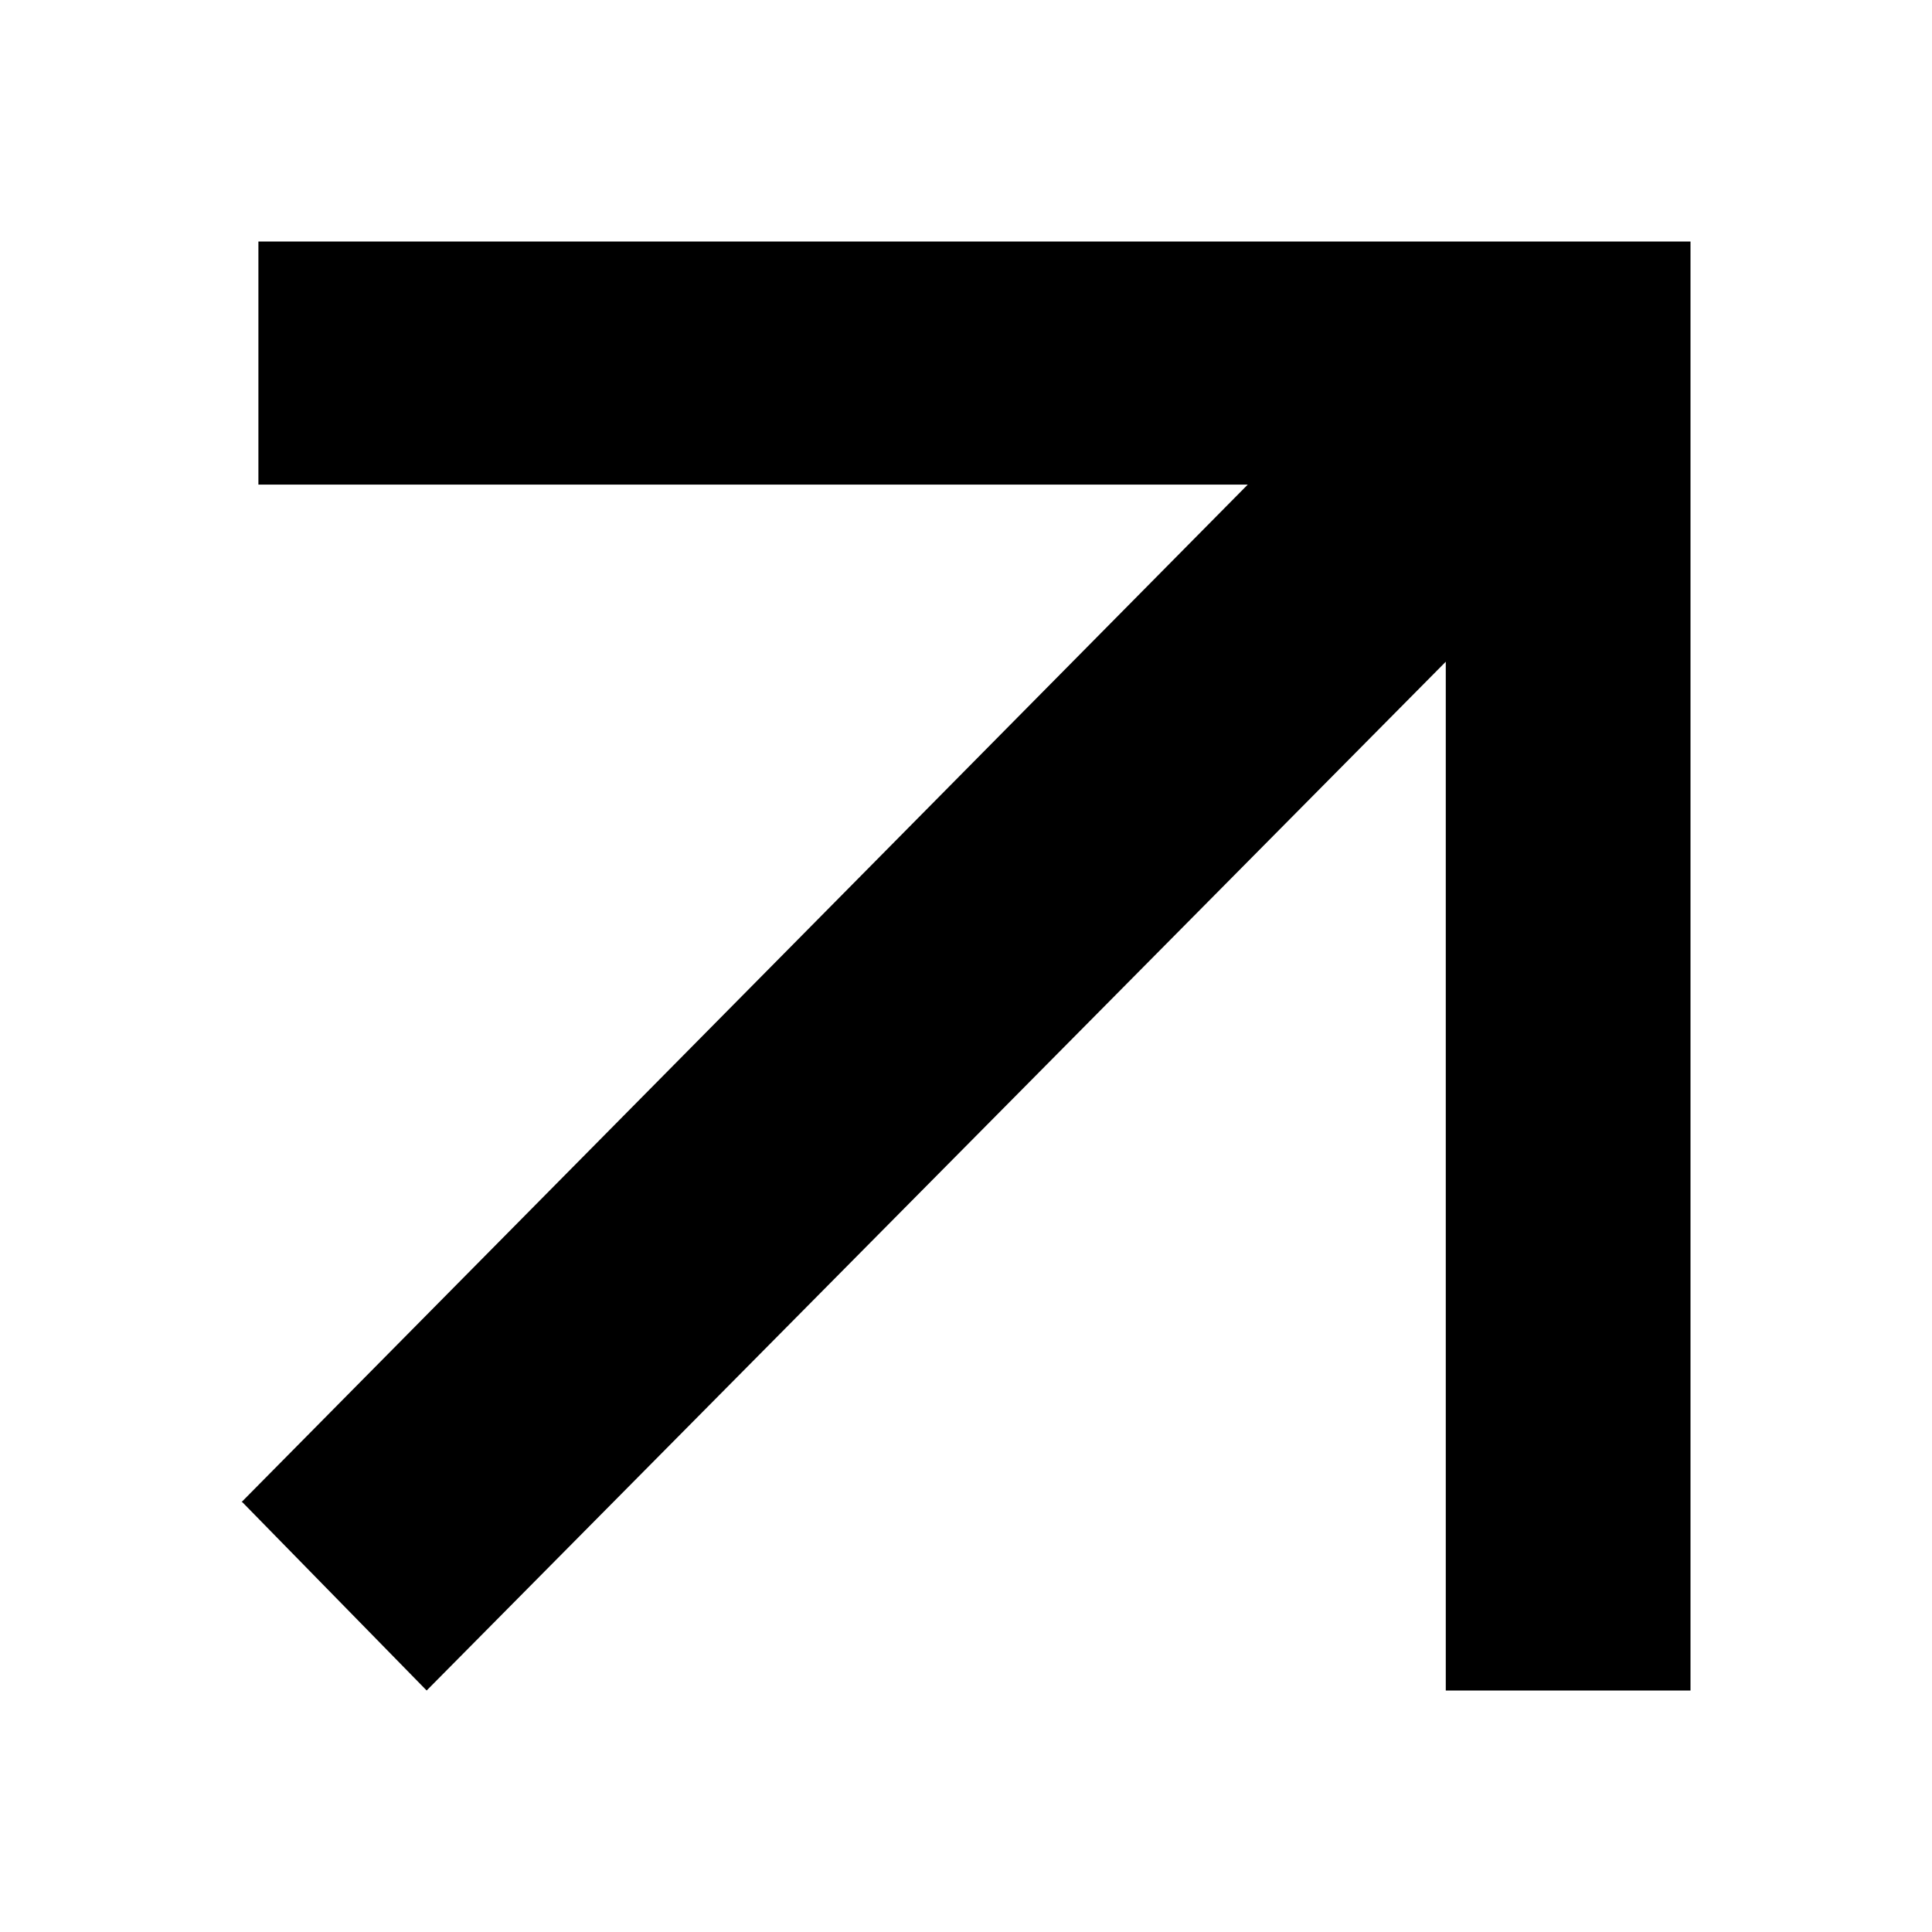 <svg xmlns="http://www.w3.org/2000/svg" id="Layer_1" viewBox="0 0 24 24"><defs>          .st0 {        fill: #fff;      }      </defs><path class="st0" d="M3,18.66L15.5,6.02H3.21v-3.02h17.79v18h-3.04v-12.78l-12.66,12.78-2.29-2.34Z"></path></svg>